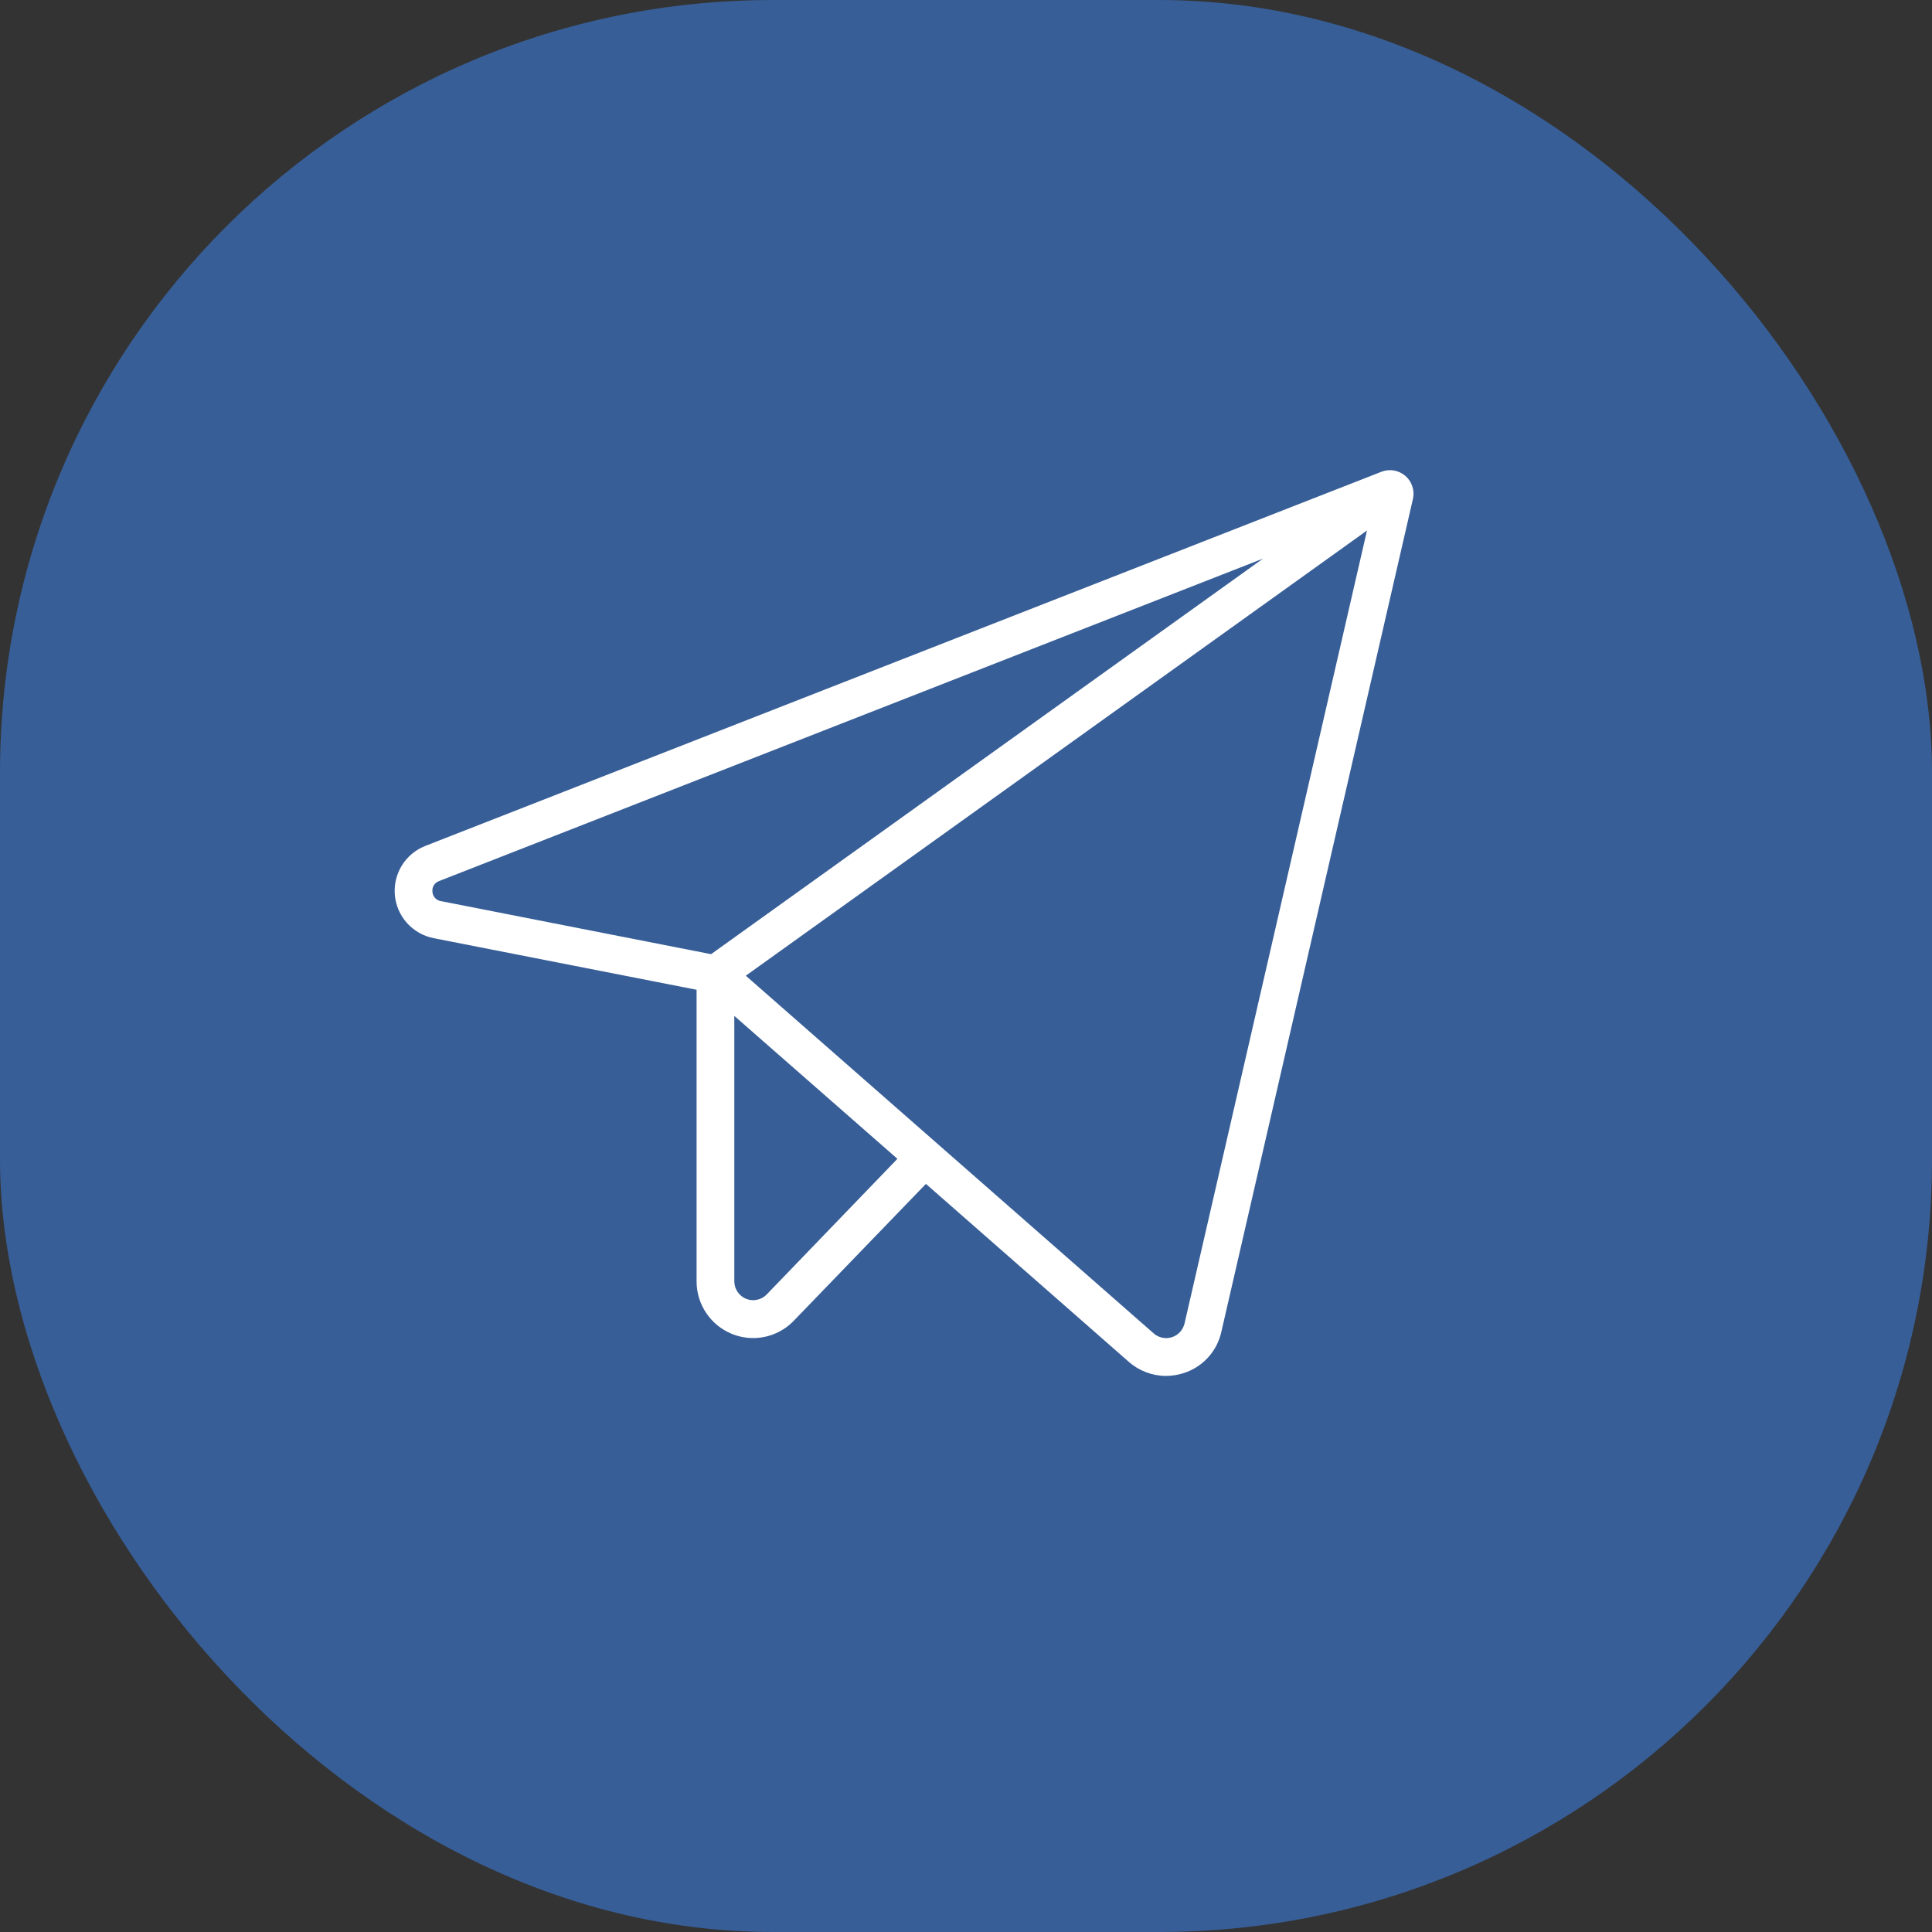 <svg width="40" height="40" viewBox="0 0 40 40" fill="none" xmlns="http://www.w3.org/2000/svg">
<rect x="0" y="0" width="40" height="40" fill="#333333" stroke="none"/>
<rect width="40" height="40" rx="16" fill="#375E97"/>
<path d="M29.097 9.853C29.029 9.795 28.948 9.756 28.86 9.741C28.772 9.726 28.682 9.736 28.599 9.768L8.808 17.513C8.606 17.592 8.435 17.733 8.321 17.917C8.207 18.101 8.156 18.317 8.175 18.533C8.194 18.748 8.283 18.952 8.428 19.112C8.573 19.273 8.766 19.382 8.979 19.424L14.422 20.492V26.531C14.422 26.765 14.492 26.993 14.623 27.187C14.753 27.38 14.939 27.53 15.155 27.618C15.295 27.674 15.444 27.703 15.594 27.703C15.751 27.703 15.907 27.671 16.051 27.609C16.196 27.547 16.327 27.457 16.436 27.343L19.17 24.511L23.369 28.194C23.582 28.382 23.856 28.486 24.14 28.487C24.264 28.486 24.387 28.467 24.505 28.429C24.698 28.368 24.872 28.257 25.009 28.108C25.146 27.959 25.242 27.776 25.286 27.578L29.253 10.332C29.273 10.245 29.269 10.155 29.241 10.071C29.214 9.986 29.164 9.911 29.097 9.853ZM8.953 18.463C8.948 18.415 8.958 18.368 8.983 18.327C9.009 18.287 9.047 18.256 9.092 18.241L26.148 11.566L14.722 19.755L9.13 18.657C9.083 18.65 9.039 18.627 9.007 18.591C8.975 18.556 8.956 18.51 8.953 18.463ZM15.874 26.8C15.82 26.856 15.751 26.894 15.675 26.91C15.599 26.927 15.52 26.92 15.448 26.891C15.376 26.862 15.315 26.812 15.271 26.748C15.227 26.684 15.204 26.608 15.203 26.531V21.033L18.58 23.992L15.874 26.8ZM24.525 27.4C24.509 27.466 24.477 27.528 24.431 27.578C24.385 27.628 24.327 27.665 24.262 27.686C24.197 27.706 24.128 27.709 24.062 27.695C23.995 27.681 23.934 27.65 23.883 27.604L15.441 20.201L28.302 10.984L24.525 27.4Z" fill="white"/>
</svg>
